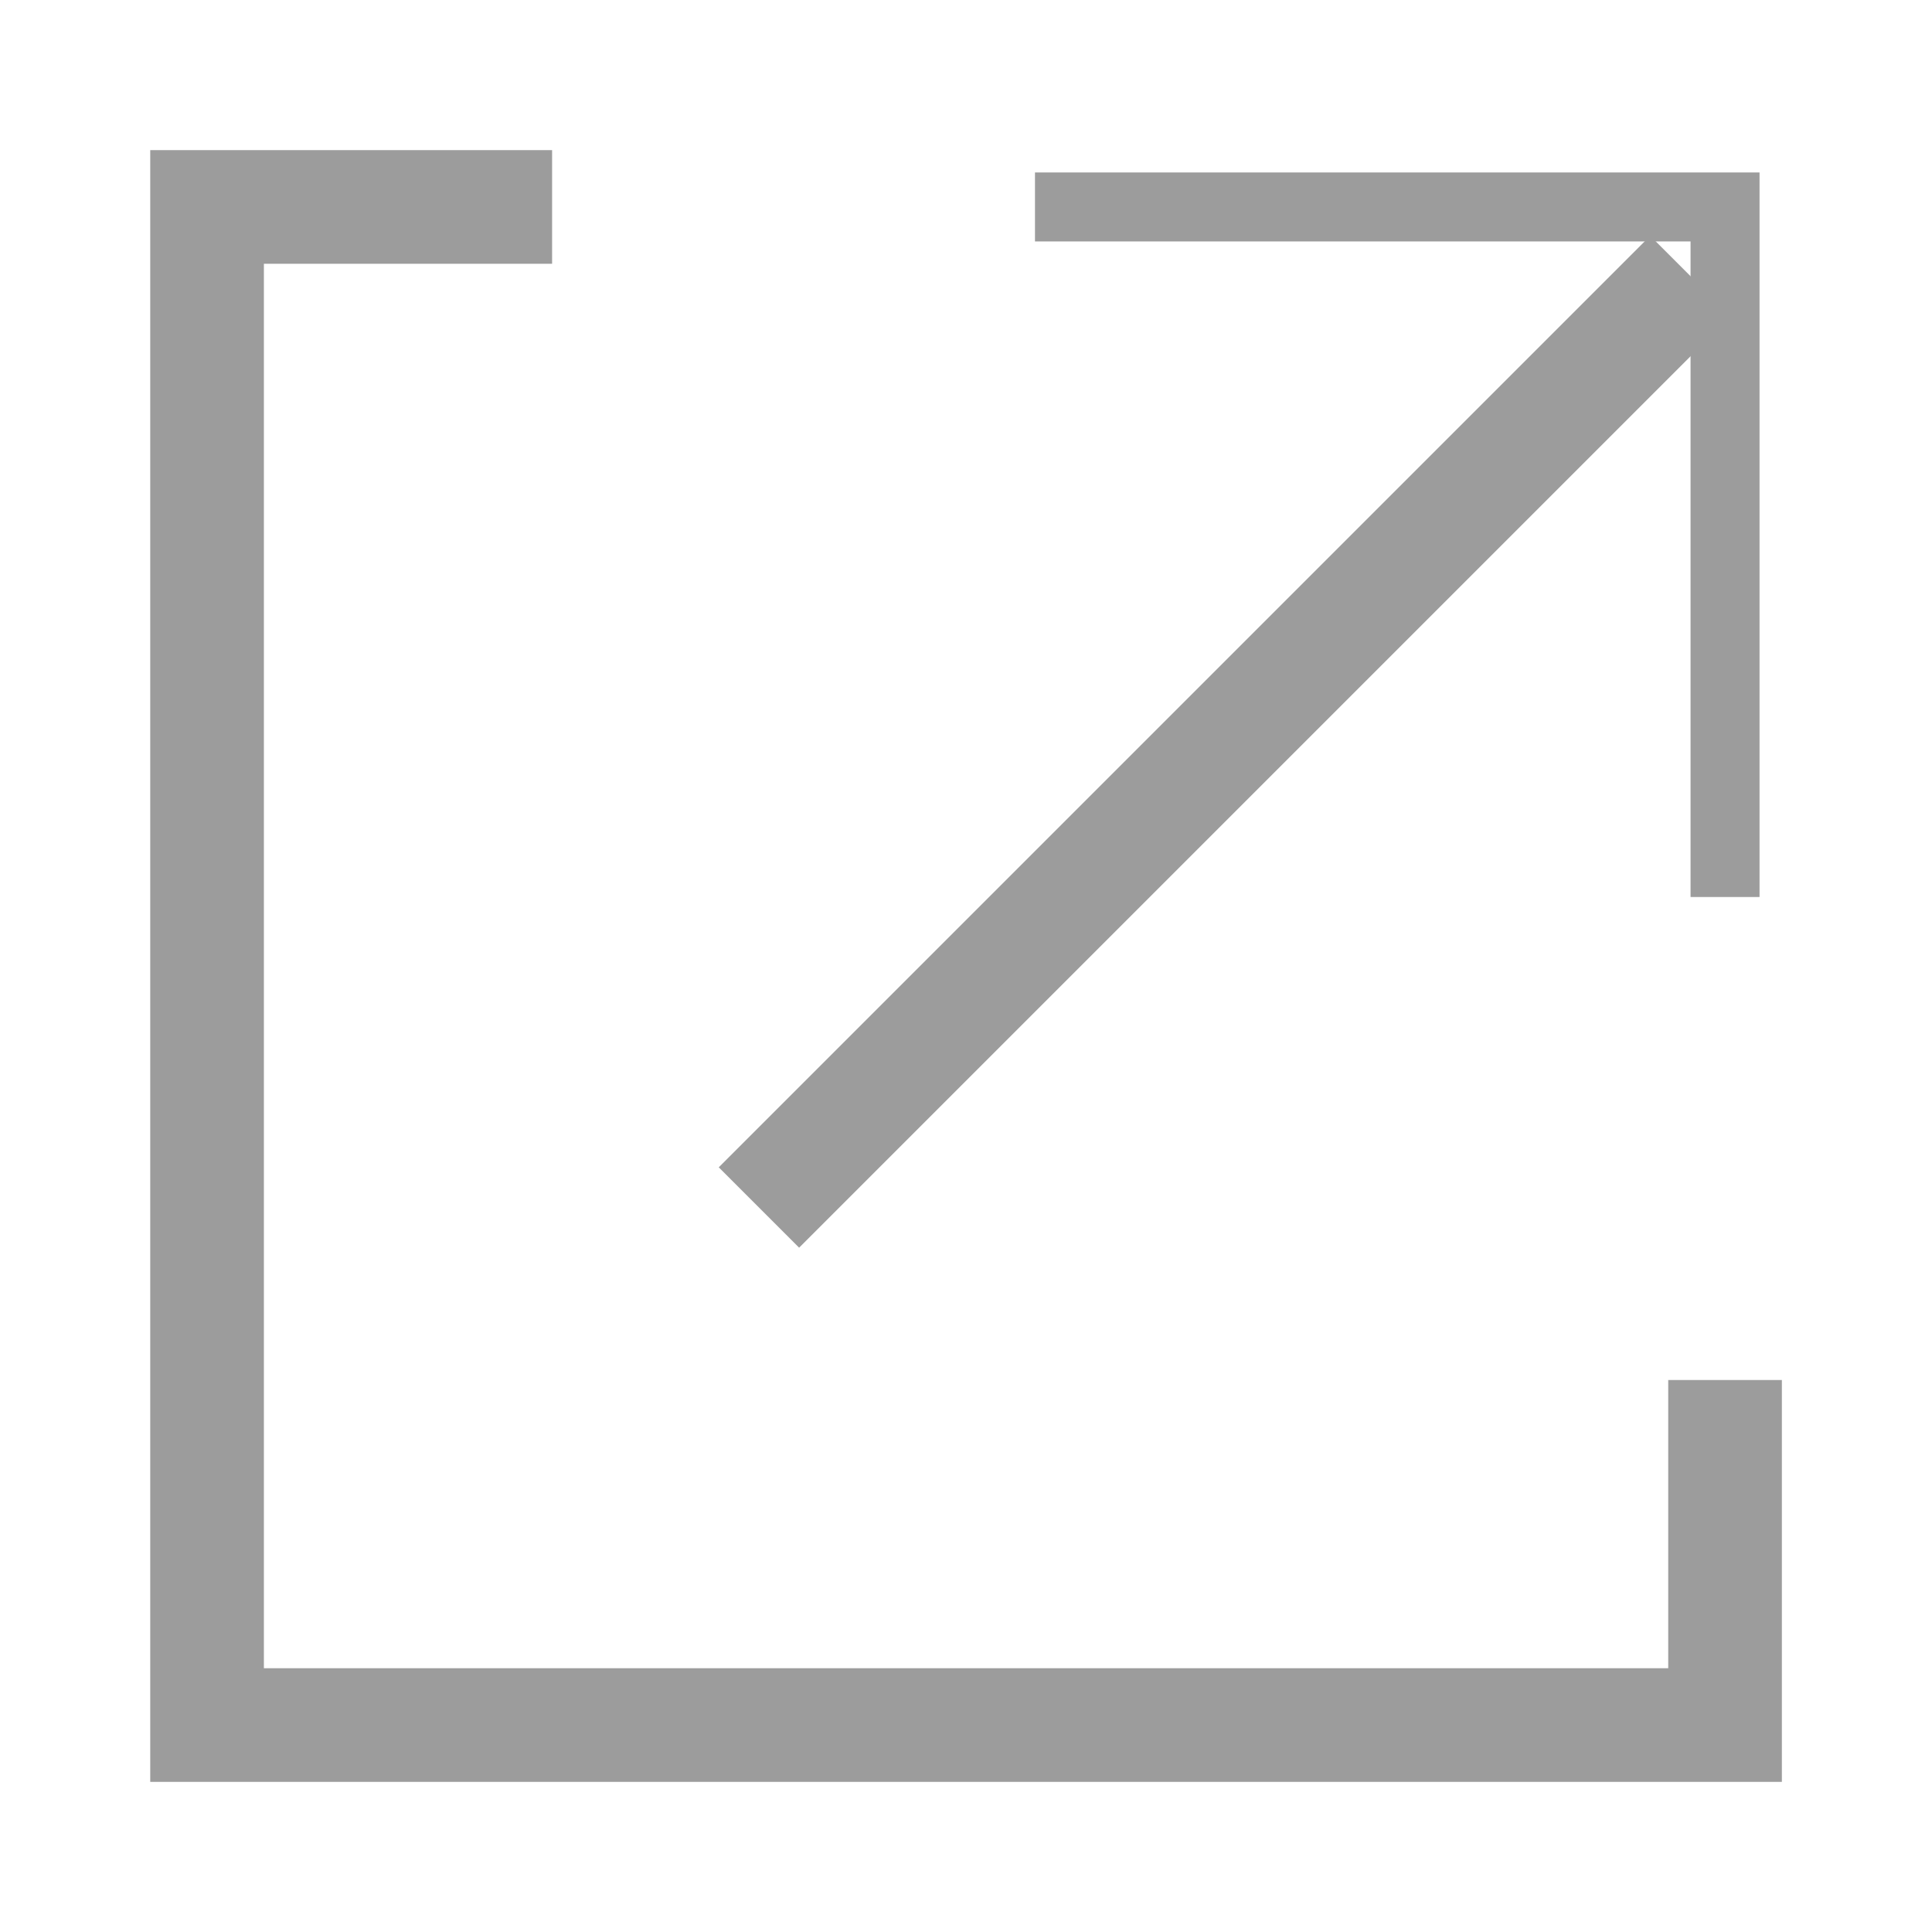 <?xml version="1.0" encoding="UTF-8"?> <svg xmlns="http://www.w3.org/2000/svg" width="17" height="17" viewBox="0 0 17 17" fill="none"><path d="M4.858 1.821H1.822V15.179H15.179V12.143" stroke="#9C9C9C"></path><path d="M9.107 1.821H15.179V7.893" stroke="#9C9C9C" stroke-width="0.607"></path><path d="M14.874 2.429L6.678 10.625" stroke="#9C9C9C"></path></svg> 